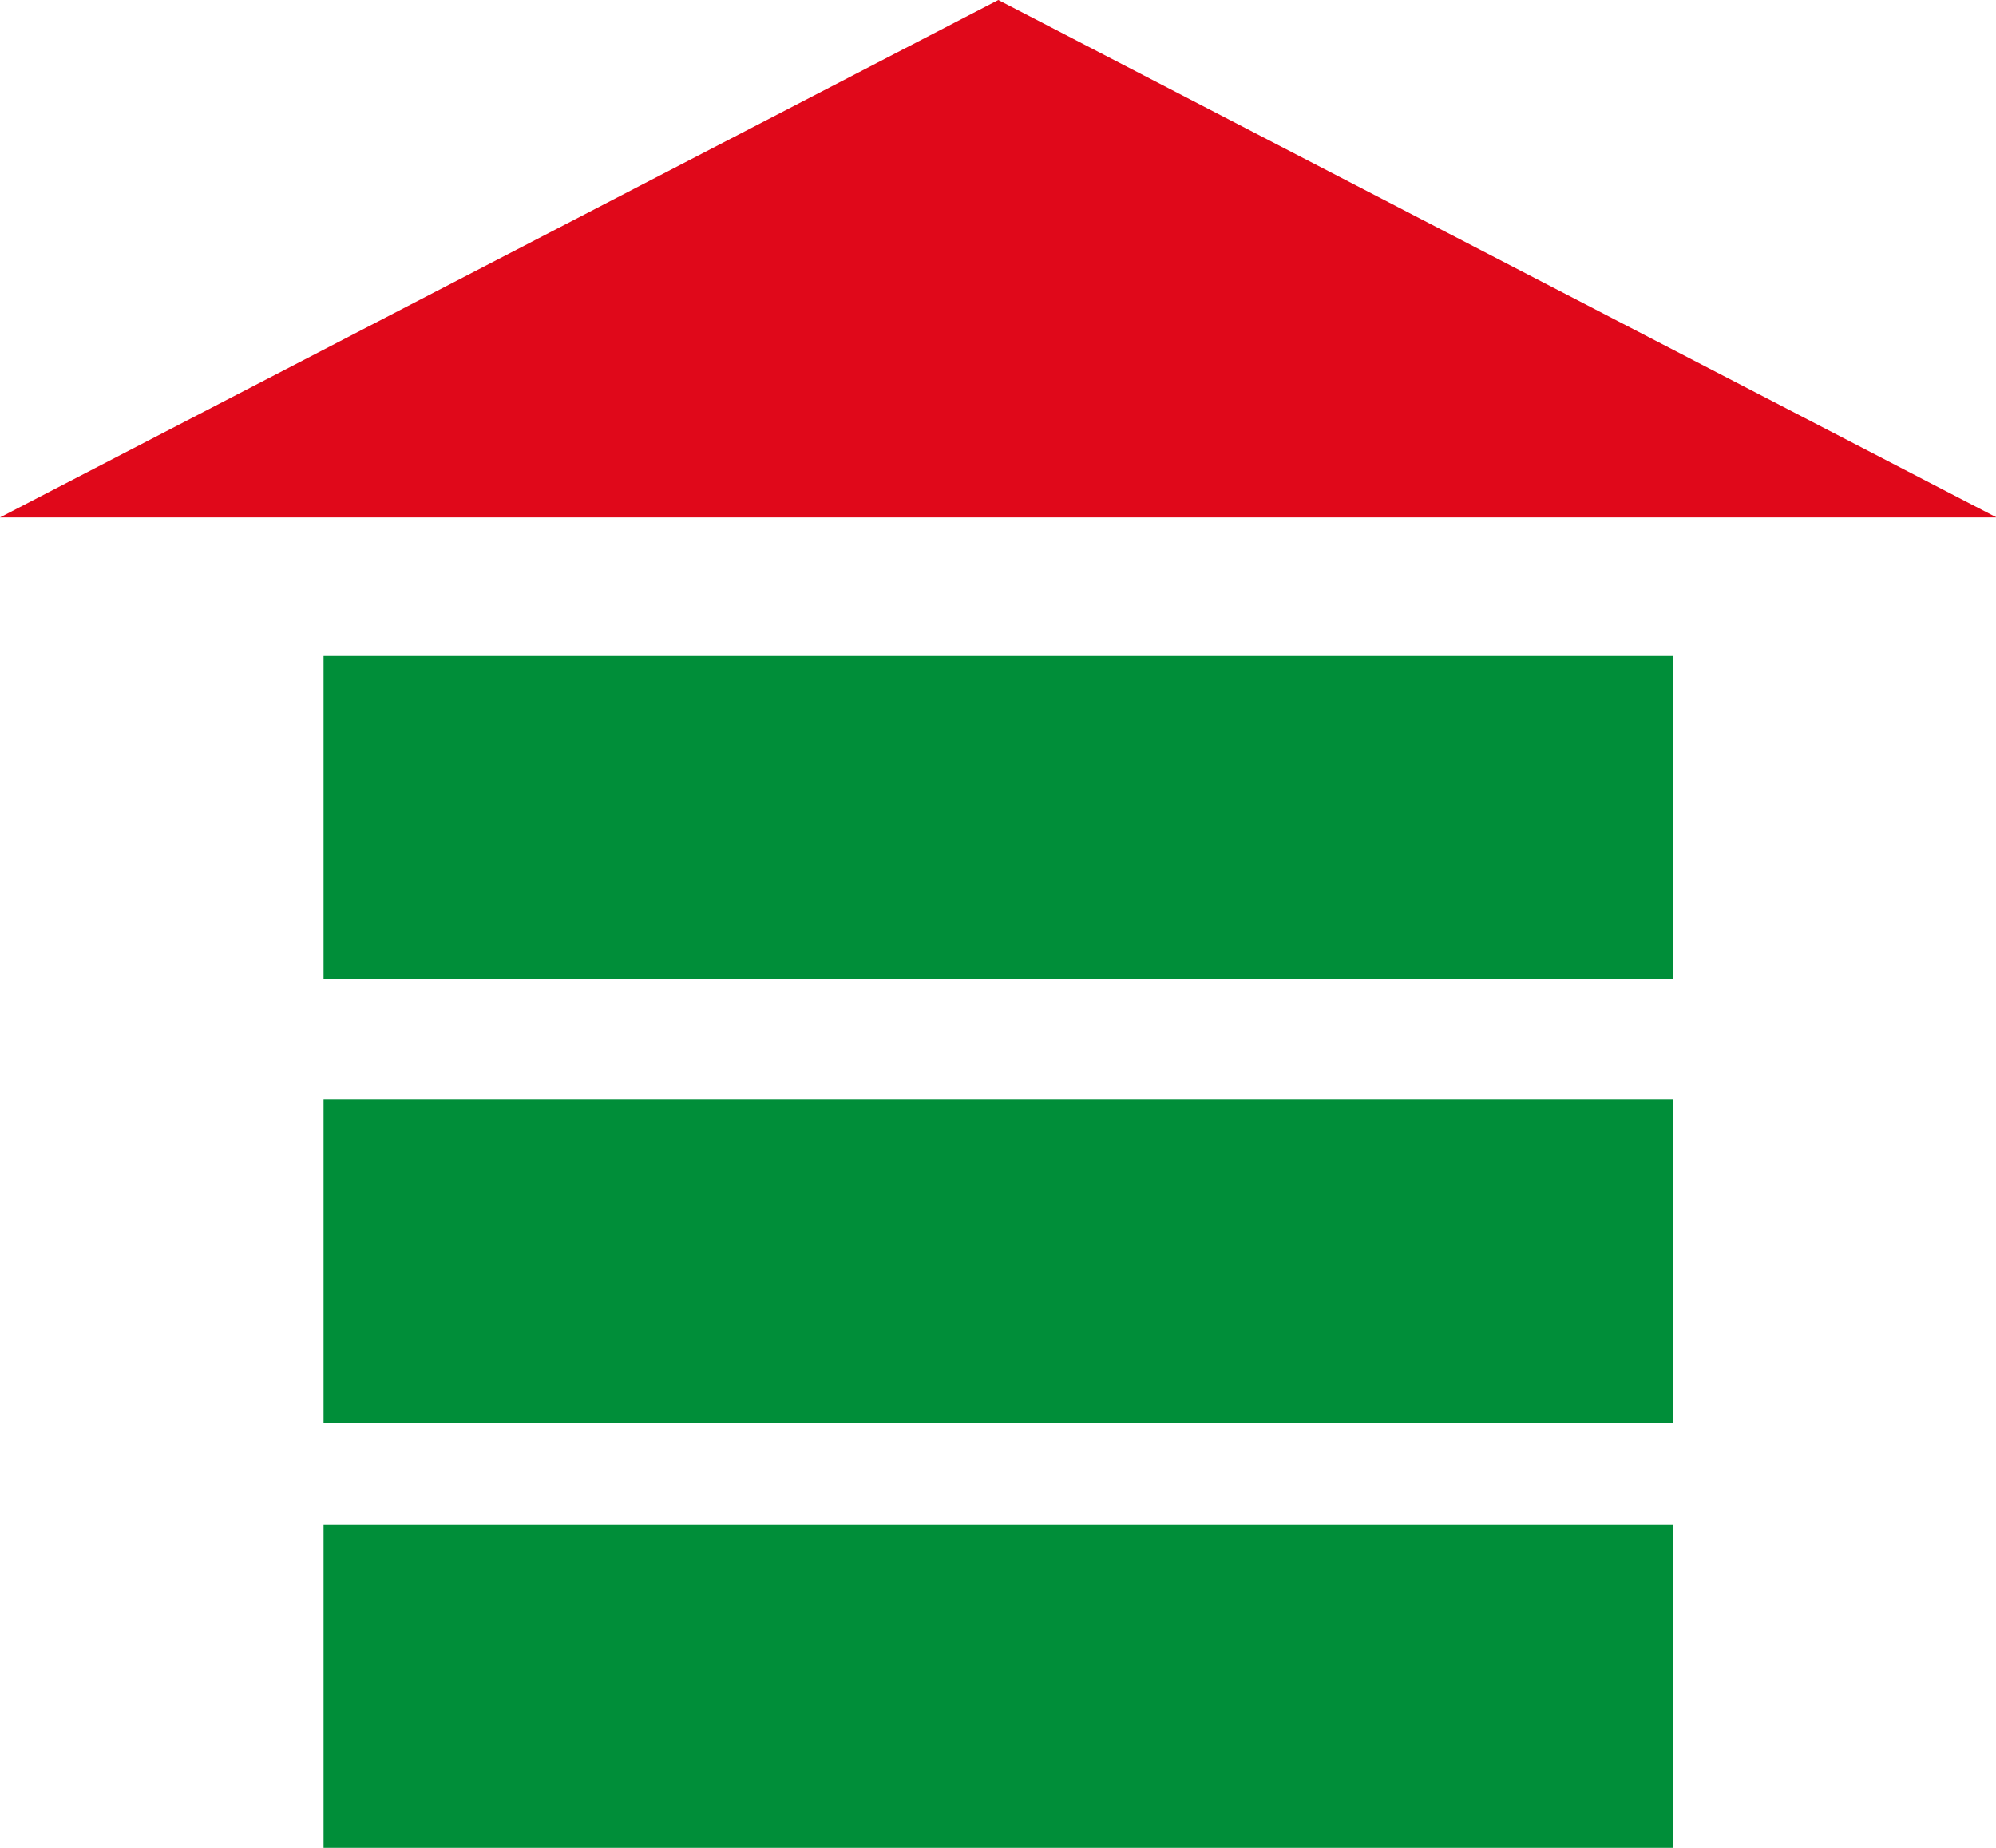 <svg width="27" height="25" viewBox="0 0 27 25" fill="none" xmlns="http://www.w3.org/2000/svg">
<path d="M0 7L13.504 0L27.008 7H0Z" fill="#E0081A"/>
<path d="M22.633 8.875H4.377V13.25H22.633V8.875Z" fill="#008E39"/>
<path d="M22.633 14.875H4.377V19.25H22.633V14.875Z" fill="#008E39"/>
<path d="M22.633 20.625H4.377V25H22.633V20.625Z" fill="#008E39"/>
</svg>
